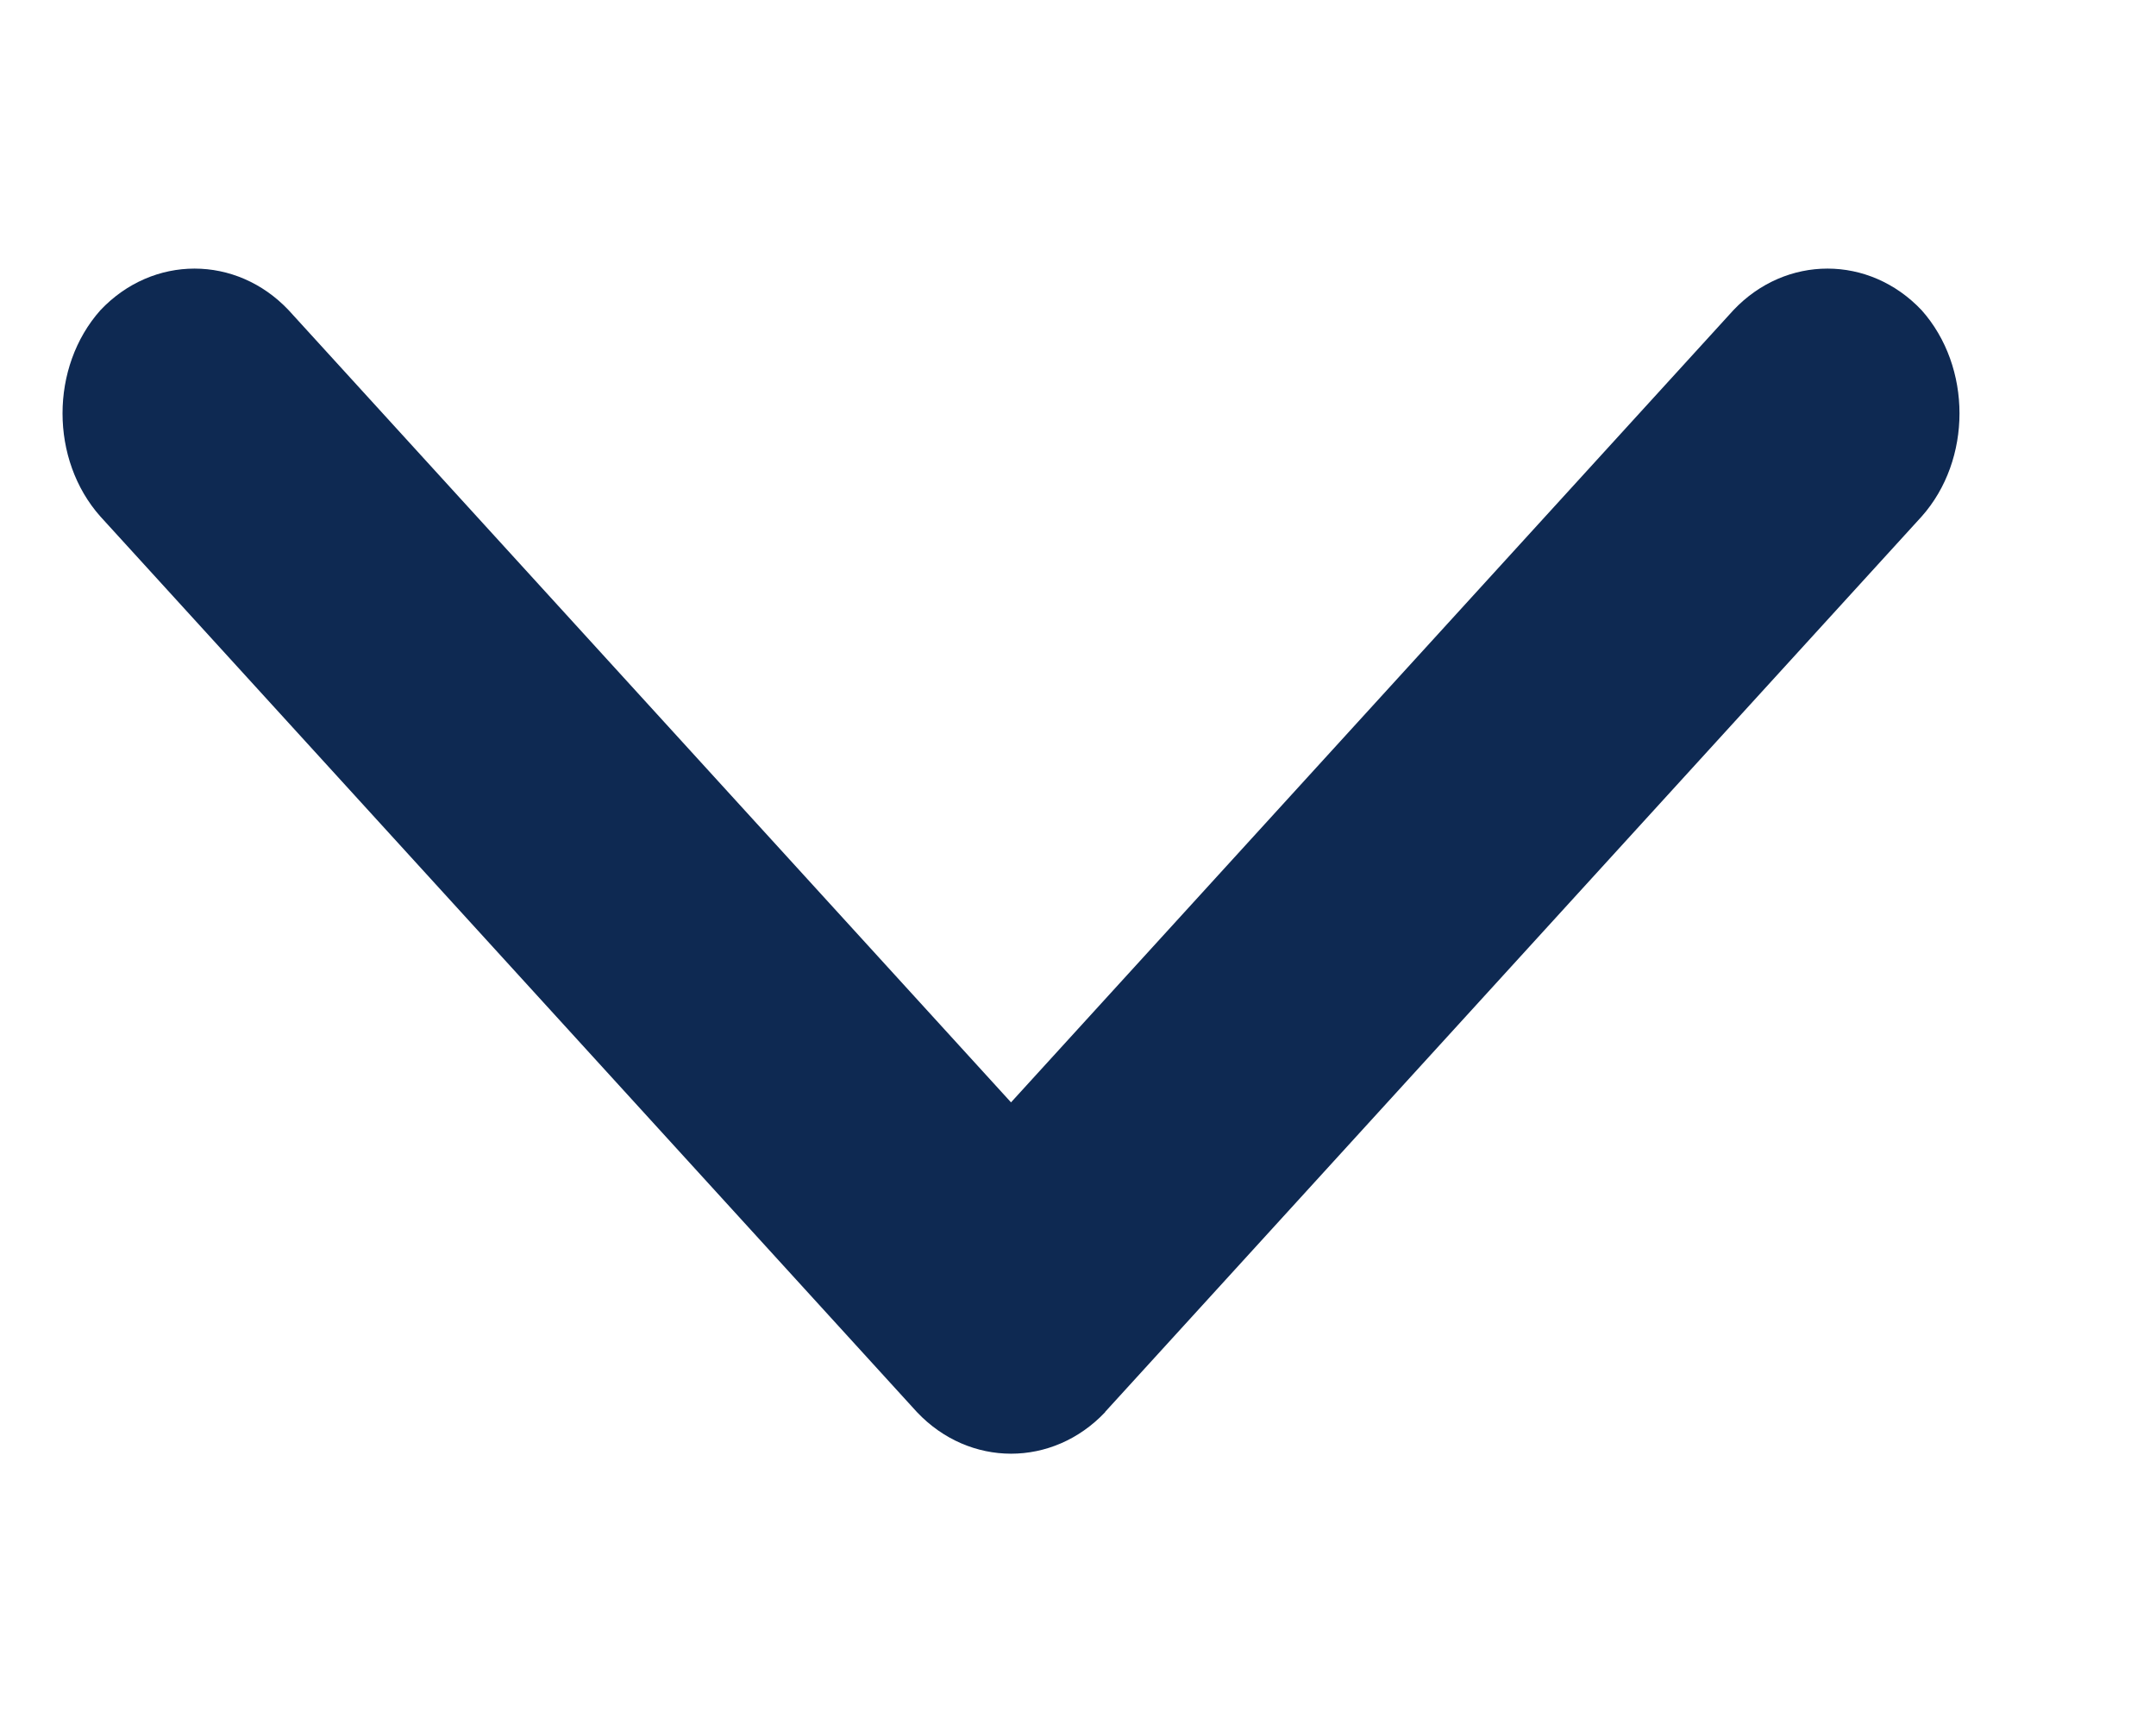 <?xml version="1.0" encoding="UTF-8" standalone="no"?>
<!DOCTYPE svg PUBLIC "-//W3C//DTD SVG 1.1//EN" "http://www.w3.org/Graphics/SVG/1.1/DTD/svg11.dtd">
<svg width="100%" height="100%" viewBox="0 0 10 8" version="1.1" xmlns="http://www.w3.org/2000/svg" xmlns:xlink="http://www.w3.org/1999/xlink" xml:space="preserve" xmlns:serif="http://www.serif.com/" style="fill-rule:evenodd;clip-rule:evenodd;stroke-linejoin:round;stroke-miterlimit:2;">
    <g transform="matrix(1,0,0,1,-0.821,-3.303)">
        <g id="ArtBoard2" transform="matrix(0.764,0,0,0.735,3.119,1.156)">
            <rect x="-3.006" y="2.923" width="12.189" height="9.975" style="fill:none;"/>
            <g transform="matrix(4.89266e-17,0.831,-0.72,4.59026e-17,8.89,4.614)">
                <path d="M8.683,7.206L1.885,0.322C1.454,-0.104 0.749,-0.104 0.318,0.322C-0.103,0.764 -0.103,1.467 0.318,1.909L6.333,8L0.318,14.091C-0.103,14.533 -0.103,15.236 0.318,15.678C0.749,16.104 1.454,16.104 1.885,15.678L8.685,8.793C9.106,8.351 9.106,7.648 8.685,7.206" style="fill:rgb(14,41,82);fill-rule:nonzero;"/>
            </g>
        </g>
    </g>
</svg>
